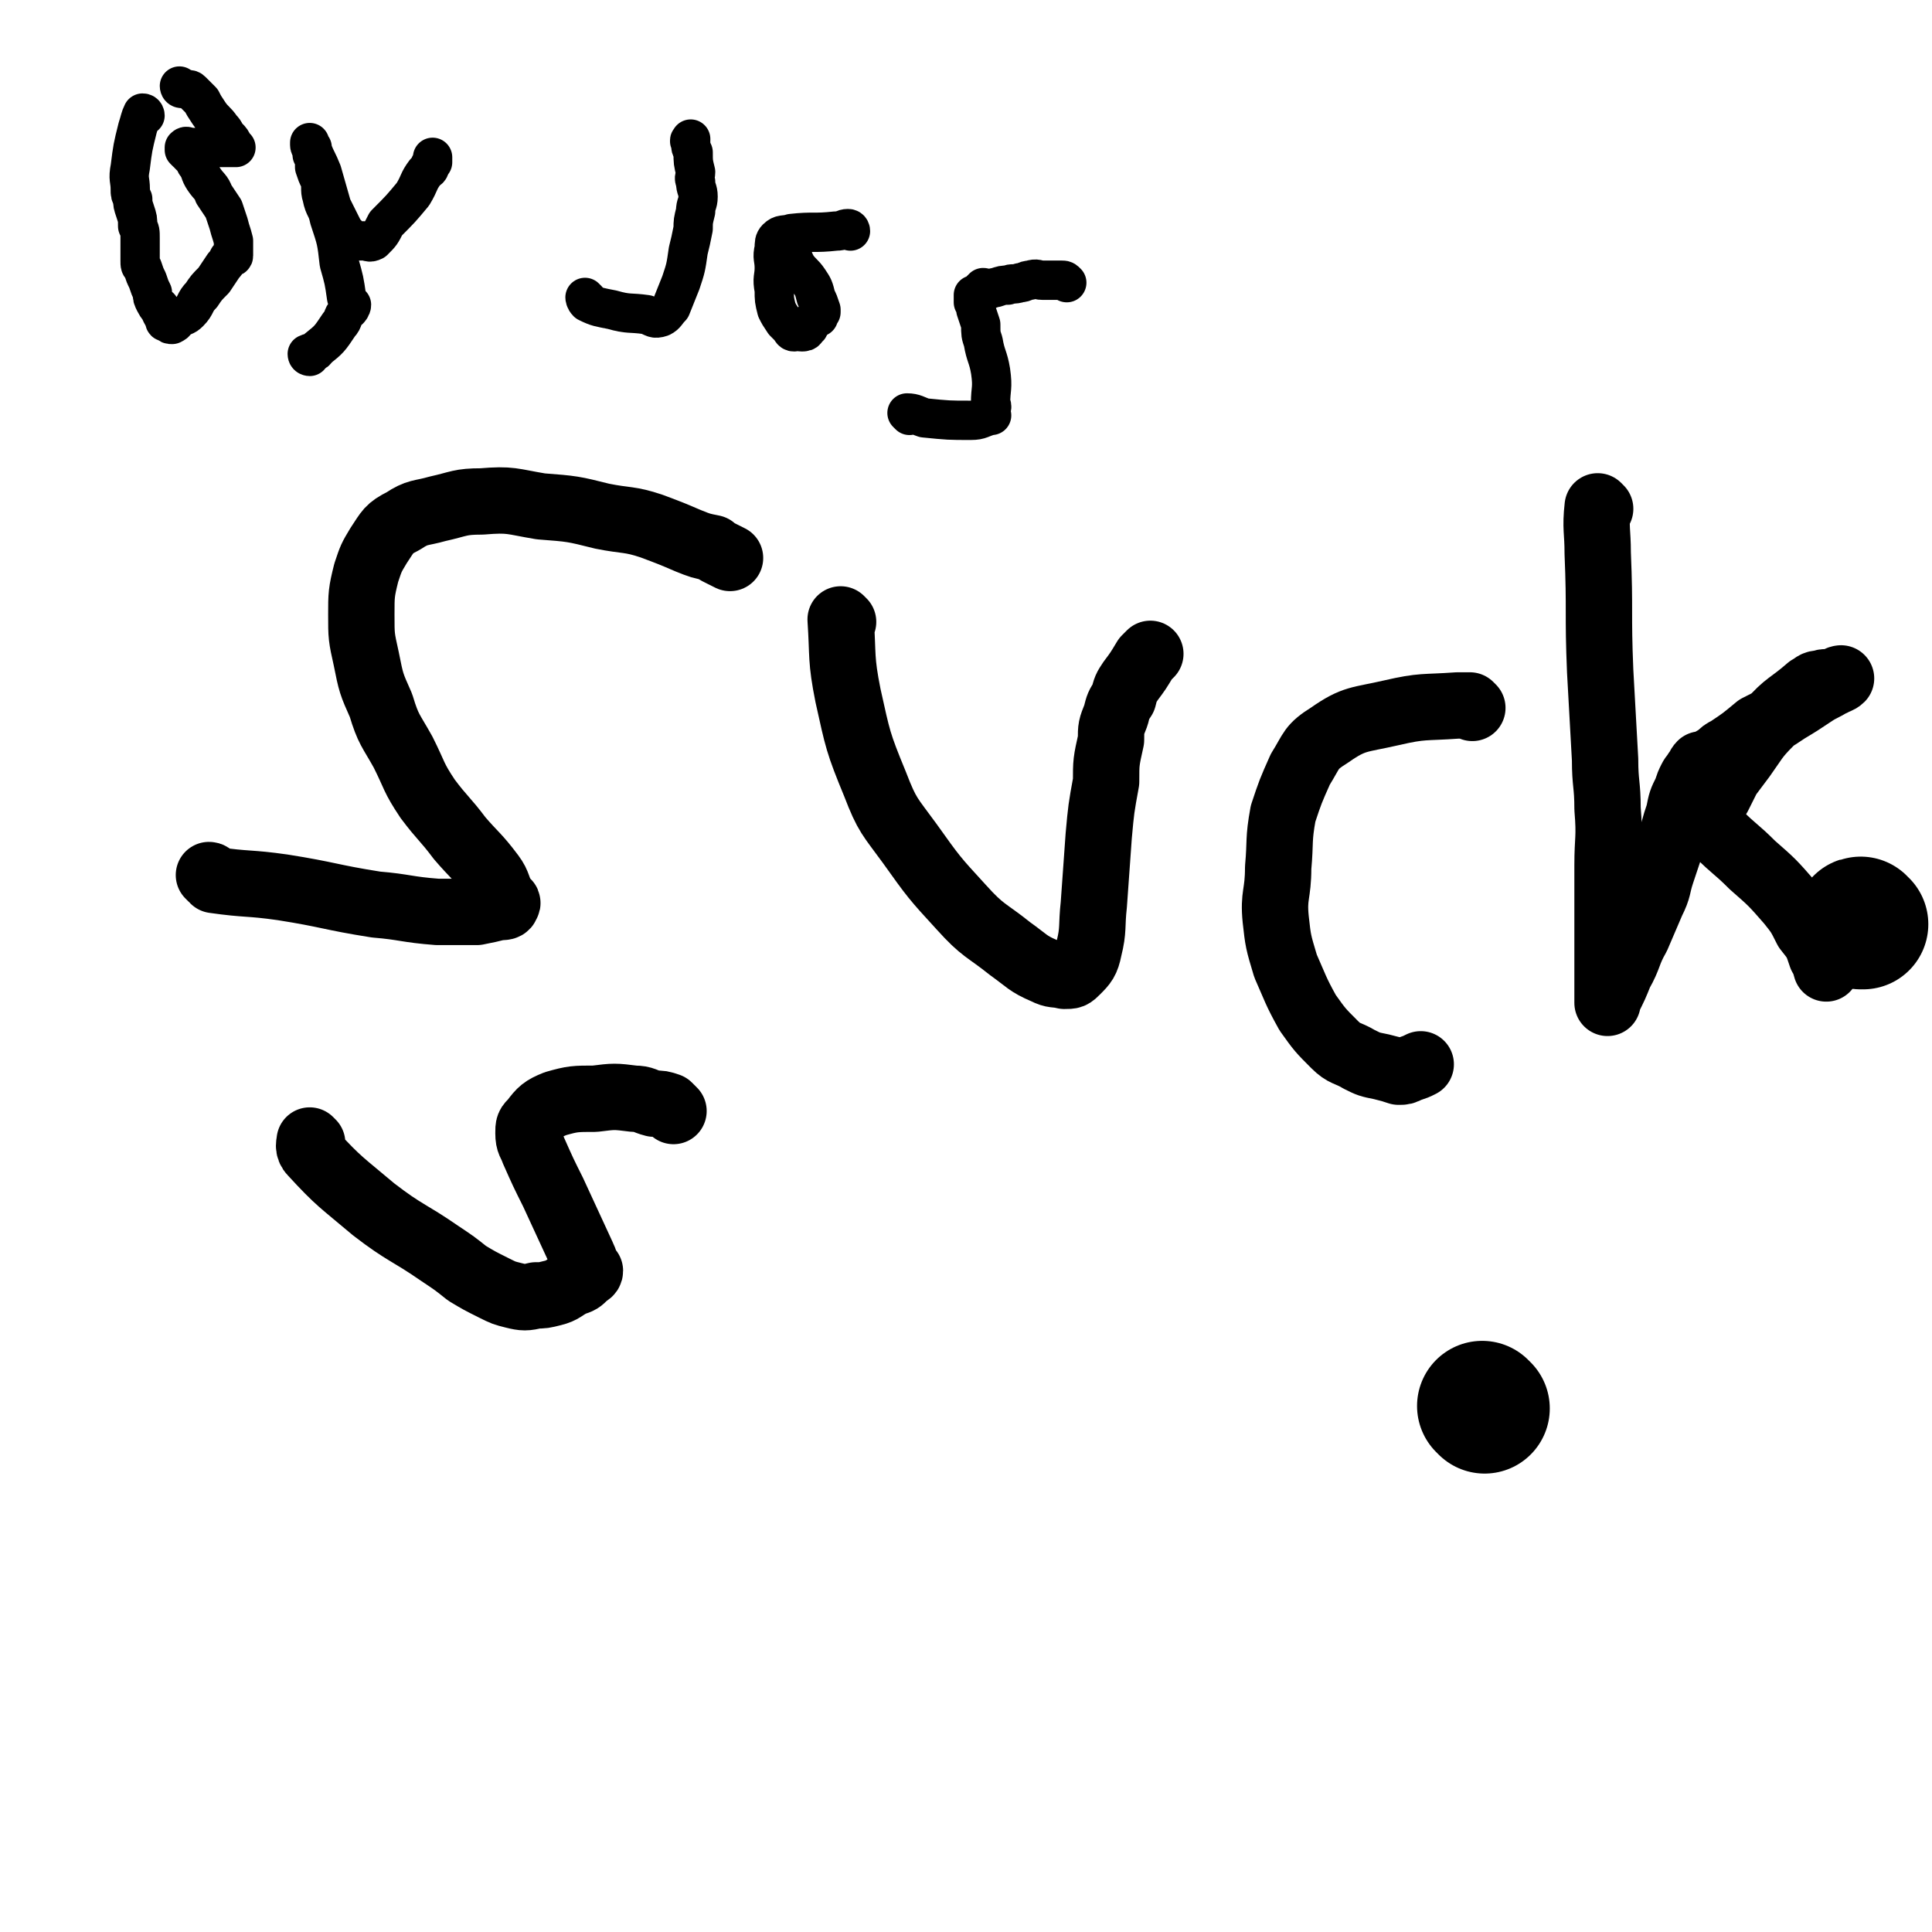 <svg viewBox='0 0 786 786' version='1.1' xmlns='http://www.w3.org/2000/svg' xmlns:xlink='http://www.w3.org/1999/xlink'><g fill='none' stroke='#000000' stroke-width='27' stroke-linecap='round' stroke-linejoin='round'><path d='M86,357c0,0 -1,-1 -1,-1 1,0 1,1 2,2 14,2 14,1 28,3 19,3 19,4 38,7 12,1 12,2 25,3 8,0 8,0 16,0 5,-1 5,-1 9,-2 2,0 3,0 3,-1 1,-1 0,-1 -1,-2 -3,-5 -2,-6 -5,-10 -6,-8 -7,-8 -13,-15 -6,-8 -7,-8 -13,-16 -6,-9 -5,-9 -10,-19 -5,-9 -6,-9 -9,-19 -4,-9 -4,-9 -6,-19 -2,-9 -2,-9 -2,-18 0,-8 0,-9 2,-17 2,-6 2,-6 5,-11 4,-6 4,-7 10,-10 6,-4 7,-3 14,-5 9,-2 9,-3 18,-3 12,-1 12,0 24,2 13,1 13,1 25,4 10,2 11,1 20,4 8,3 8,3 15,6 5,2 5,2 10,3 1,1 1,1 3,2 2,1 2,1 4,2 '/><path d='M343,253c0,0 -1,-1 -1,-1 1,15 0,16 3,31 4,18 4,19 11,36 5,13 6,13 14,24 10,14 10,14 21,26 9,10 10,9 20,17 7,5 7,6 14,9 4,2 4,1 8,2 3,0 3,0 5,-2 3,-3 4,-4 5,-9 2,-8 1,-9 2,-18 1,-14 1,-14 2,-28 1,-11 1,-11 3,-22 0,-8 0,-8 2,-17 0,-5 0,-5 2,-10 1,-4 1,-4 3,-7 1,-4 1,-4 3,-7 3,-4 3,-4 6,-9 1,-1 1,-1 2,-2 '/><path d='M599,288c0,0 -1,-1 -1,-1 -3,0 -3,0 -5,0 -14,1 -14,0 -27,3 -13,3 -15,2 -25,9 -8,5 -7,6 -12,14 -4,9 -4,9 -7,18 -2,11 -1,11 -2,22 0,11 -2,11 -1,21 1,9 1,9 4,19 4,9 4,10 9,19 5,7 5,7 11,13 4,4 5,3 10,6 4,2 4,2 9,3 4,1 4,1 7,2 2,0 2,0 4,-1 3,-1 3,-1 5,-2 '/><path d='M651,207c0,0 -1,-1 -1,-1 -1,9 0,10 0,19 1,24 0,24 1,48 1,18 1,18 2,36 0,10 1,10 1,20 1,12 0,12 0,23 0,10 0,10 0,20 0,9 0,9 0,17 0,7 0,7 0,13 0,2 0,2 0,4 0,1 0,2 0,2 0,0 0,-1 0,-1 3,-6 3,-6 5,-11 4,-7 3,-8 7,-15 3,-7 3,-7 6,-14 3,-6 2,-6 4,-12 2,-6 2,-6 4,-12 1,-6 1,-6 3,-12 1,-5 1,-5 3,-9 1,-3 1,-3 2,-5 1,-2 1,-1 2,-3 1,-1 1,-2 2,-3 0,0 0,1 1,1 1,0 1,-1 3,-2 1,-1 1,-1 3,-2 2,-2 2,-2 4,-3 6,-4 6,-4 12,-9 6,-3 6,-3 12,-7 5,-3 5,-3 11,-7 3,-2 4,-2 7,-4 2,-1 3,-1 4,-2 0,0 -1,0 -2,1 -1,0 -1,1 -2,1 -2,0 -2,-1 -4,0 -3,0 -3,1 -5,2 -8,7 -9,6 -16,14 -6,6 -6,7 -11,14 -3,4 -3,4 -6,8 -2,4 -2,4 -4,8 -2,3 -2,3 -3,7 -1,1 -1,2 -1,2 0,0 0,-1 0,-1 2,3 2,4 4,7 7,7 7,6 14,13 8,7 8,7 15,15 4,5 4,5 7,11 4,5 4,5 6,11 2,2 1,2 2,5 '/><path d='M127,465c0,0 -1,-1 -1,-1 0,1 -1,3 1,5 11,12 12,12 25,23 13,10 14,9 27,18 6,4 6,4 11,8 5,3 5,3 11,6 4,2 4,2 8,3 4,1 5,1 9,0 3,0 3,0 7,-1 4,-1 4,-2 8,-4 3,-1 3,-1 5,-3 1,-1 2,-1 2,-2 0,0 -1,0 -1,-1 -1,-2 -1,-3 -2,-5 -6,-13 -6,-13 -12,-26 -4,-8 -4,-8 -8,-17 -1,-3 -2,-3 -2,-7 0,-3 0,-3 2,-5 3,-4 4,-5 9,-7 7,-2 8,-2 16,-2 8,-1 8,-1 16,0 4,0 4,1 8,2 3,0 3,0 6,1 1,1 1,1 2,2 '/></g>
<g fill='none' stroke='#000000' stroke-width='16' stroke-linecap='round' stroke-linejoin='round'><path d='M59,47c0,0 0,-1 -1,-1 -1,2 -1,3 -2,6 -2,8 -2,8 -3,16 -1,5 0,5 0,9 0,2 0,2 1,4 0,2 0,2 1,5 1,3 1,3 1,6 1,2 1,2 1,5 0,3 0,3 0,5 0,2 0,2 0,4 0,2 0,2 1,3 1,3 1,3 2,5 1,3 1,3 2,5 0,2 0,2 1,4 1,2 2,3 3,4 0,0 -2,-2 -1,-2 0,2 1,3 2,5 0,1 0,1 1,1 1,1 1,1 2,1 2,-1 1,-1 2,-2 3,-2 3,-1 5,-3 3,-3 2,-4 5,-7 2,-3 2,-3 5,-6 2,-3 2,-3 4,-6 1,-1 1,-1 2,-3 1,-1 2,0 2,-1 0,-1 0,-1 0,-2 0,-2 0,-2 0,-4 -1,-4 -1,-3 -2,-7 -1,-3 -1,-3 -2,-6 -2,-3 -2,-3 -4,-6 -1,-3 -2,-3 -4,-6 -2,-3 -1,-3 -3,-6 -1,-1 0,-1 -1,-2 -1,-1 -1,-1 -2,-2 0,-1 0,-1 -1,-1 -1,-1 -1,-1 -1,-1 0,-1 0,-1 0,-1 1,-1 1,0 3,0 6,0 6,0 12,0 3,0 3,0 6,0 0,0 0,0 0,0 0,0 -1,0 -1,0 0,-1 0,-1 0,-1 -1,-2 -1,-2 -2,-3 -2,-2 -1,-2 -3,-4 -2,-3 -3,-3 -5,-6 -2,-3 -2,-3 -3,-5 -2,-2 -2,-2 -4,-4 -1,-1 -1,0 -3,-1 -1,0 -1,0 -1,0 -1,0 -1,-1 -1,-1 '/><path d='M126,145c0,0 -1,0 -1,-1 2,-1 3,0 4,-2 5,-4 5,-4 9,-10 2,-2 1,-3 3,-5 0,-1 1,-1 1,-2 0,0 0,1 0,1 0,0 1,-1 1,-2 0,0 -1,1 -1,1 -1,-1 0,-2 -1,-4 -1,-7 -1,-7 -3,-14 -1,-9 -1,-9 -4,-18 -1,-5 -2,-4 -3,-9 -1,-3 0,-4 -1,-7 -1,-2 -1,-2 -2,-5 0,-2 0,-2 0,-4 0,-1 -1,-1 -1,-1 0,-1 0,-2 0,-3 0,0 -1,0 -1,-1 0,0 0,-1 0,-1 0,1 0,2 1,3 2,5 2,4 4,9 2,7 2,7 4,14 2,4 2,4 4,8 1,2 1,2 2,3 0,1 1,1 1,1 1,1 0,1 1,1 1,1 1,1 2,1 0,0 0,0 0,0 1,0 1,0 1,0 1,0 1,0 2,0 2,0 2,1 4,0 3,-3 3,-3 5,-7 6,-6 6,-6 11,-12 3,-5 2,-5 5,-9 1,-1 2,-1 2,-3 1,-1 1,-1 1,-1 0,-1 0,0 0,0 0,-1 0,-1 0,-2 '/><path d='M239,122c0,0 -1,-1 -1,-1 0,0 0,1 1,2 4,2 5,2 10,3 7,2 7,1 14,2 3,1 3,2 6,1 2,-1 2,-2 4,-4 2,-5 2,-5 4,-10 2,-6 2,-6 3,-13 1,-4 1,-4 2,-9 0,-3 0,-3 1,-7 0,-3 1,-3 1,-6 0,-3 -1,-3 -1,-6 -1,-2 0,-2 0,-4 -1,-4 -1,-4 -1,-8 -1,-2 -1,-2 -1,-4 -1,-1 0,-1 0,-1 0,-1 0,0 0,0 0,0 0,0 0,0 '/><path d='M346,94c0,0 0,-1 -1,-1 -2,0 -2,1 -5,1 -9,1 -9,0 -18,1 -3,1 -4,0 -6,2 -1,1 -1,2 -1,4 -1,4 0,4 0,8 0,4 -1,4 0,9 0,4 0,4 1,8 1,2 1,2 3,5 1,1 1,1 2,2 1,1 1,2 2,2 0,0 0,0 0,0 2,-1 2,0 3,0 1,0 2,0 2,-1 2,-1 1,-2 2,-3 1,-1 1,-1 3,-2 0,-1 0,-1 1,-2 0,-1 0,-1 0,-1 -1,-3 -1,-3 -2,-5 -1,-4 -1,-4 -3,-7 -2,-3 -3,-3 -5,-6 -1,-2 -1,-2 -2,-5 0,-1 0,-1 0,-2 -1,-1 -1,-1 -2,-2 '/><path d='M370,169c0,0 -1,-1 -1,-1 3,0 4,1 7,2 10,1 10,1 19,1 4,0 4,-1 8,-2 1,0 0,0 0,0 0,-1 0,0 0,-1 0,-2 1,-2 0,-4 0,-6 1,-6 0,-13 -1,-6 -2,-6 -3,-12 -1,-3 -1,-3 -1,-7 -1,-3 -1,-3 -2,-6 0,-2 0,-2 -1,-3 0,-2 0,-2 0,-3 1,0 0,1 0,1 1,0 1,-1 2,-2 1,-1 1,-1 2,-2 1,0 1,1 1,1 2,0 2,-1 4,-1 3,-1 3,-1 5,-1 2,-1 2,0 5,-1 2,0 2,-1 4,-1 3,-1 3,0 5,0 2,0 2,0 5,0 1,0 1,0 3,0 1,0 1,0 2,1 0,0 0,0 0,0 '/></g>
<g fill='none' stroke='#000000' stroke-width='53' stroke-linecap='round' stroke-linejoin='round'><path d='M758,376c-1,0 -1,-1 -1,-1 -1,0 0,0 0,1 '/><path d='M604,573c0,0 -1,-1 -1,-1 '/></g>
</svg>